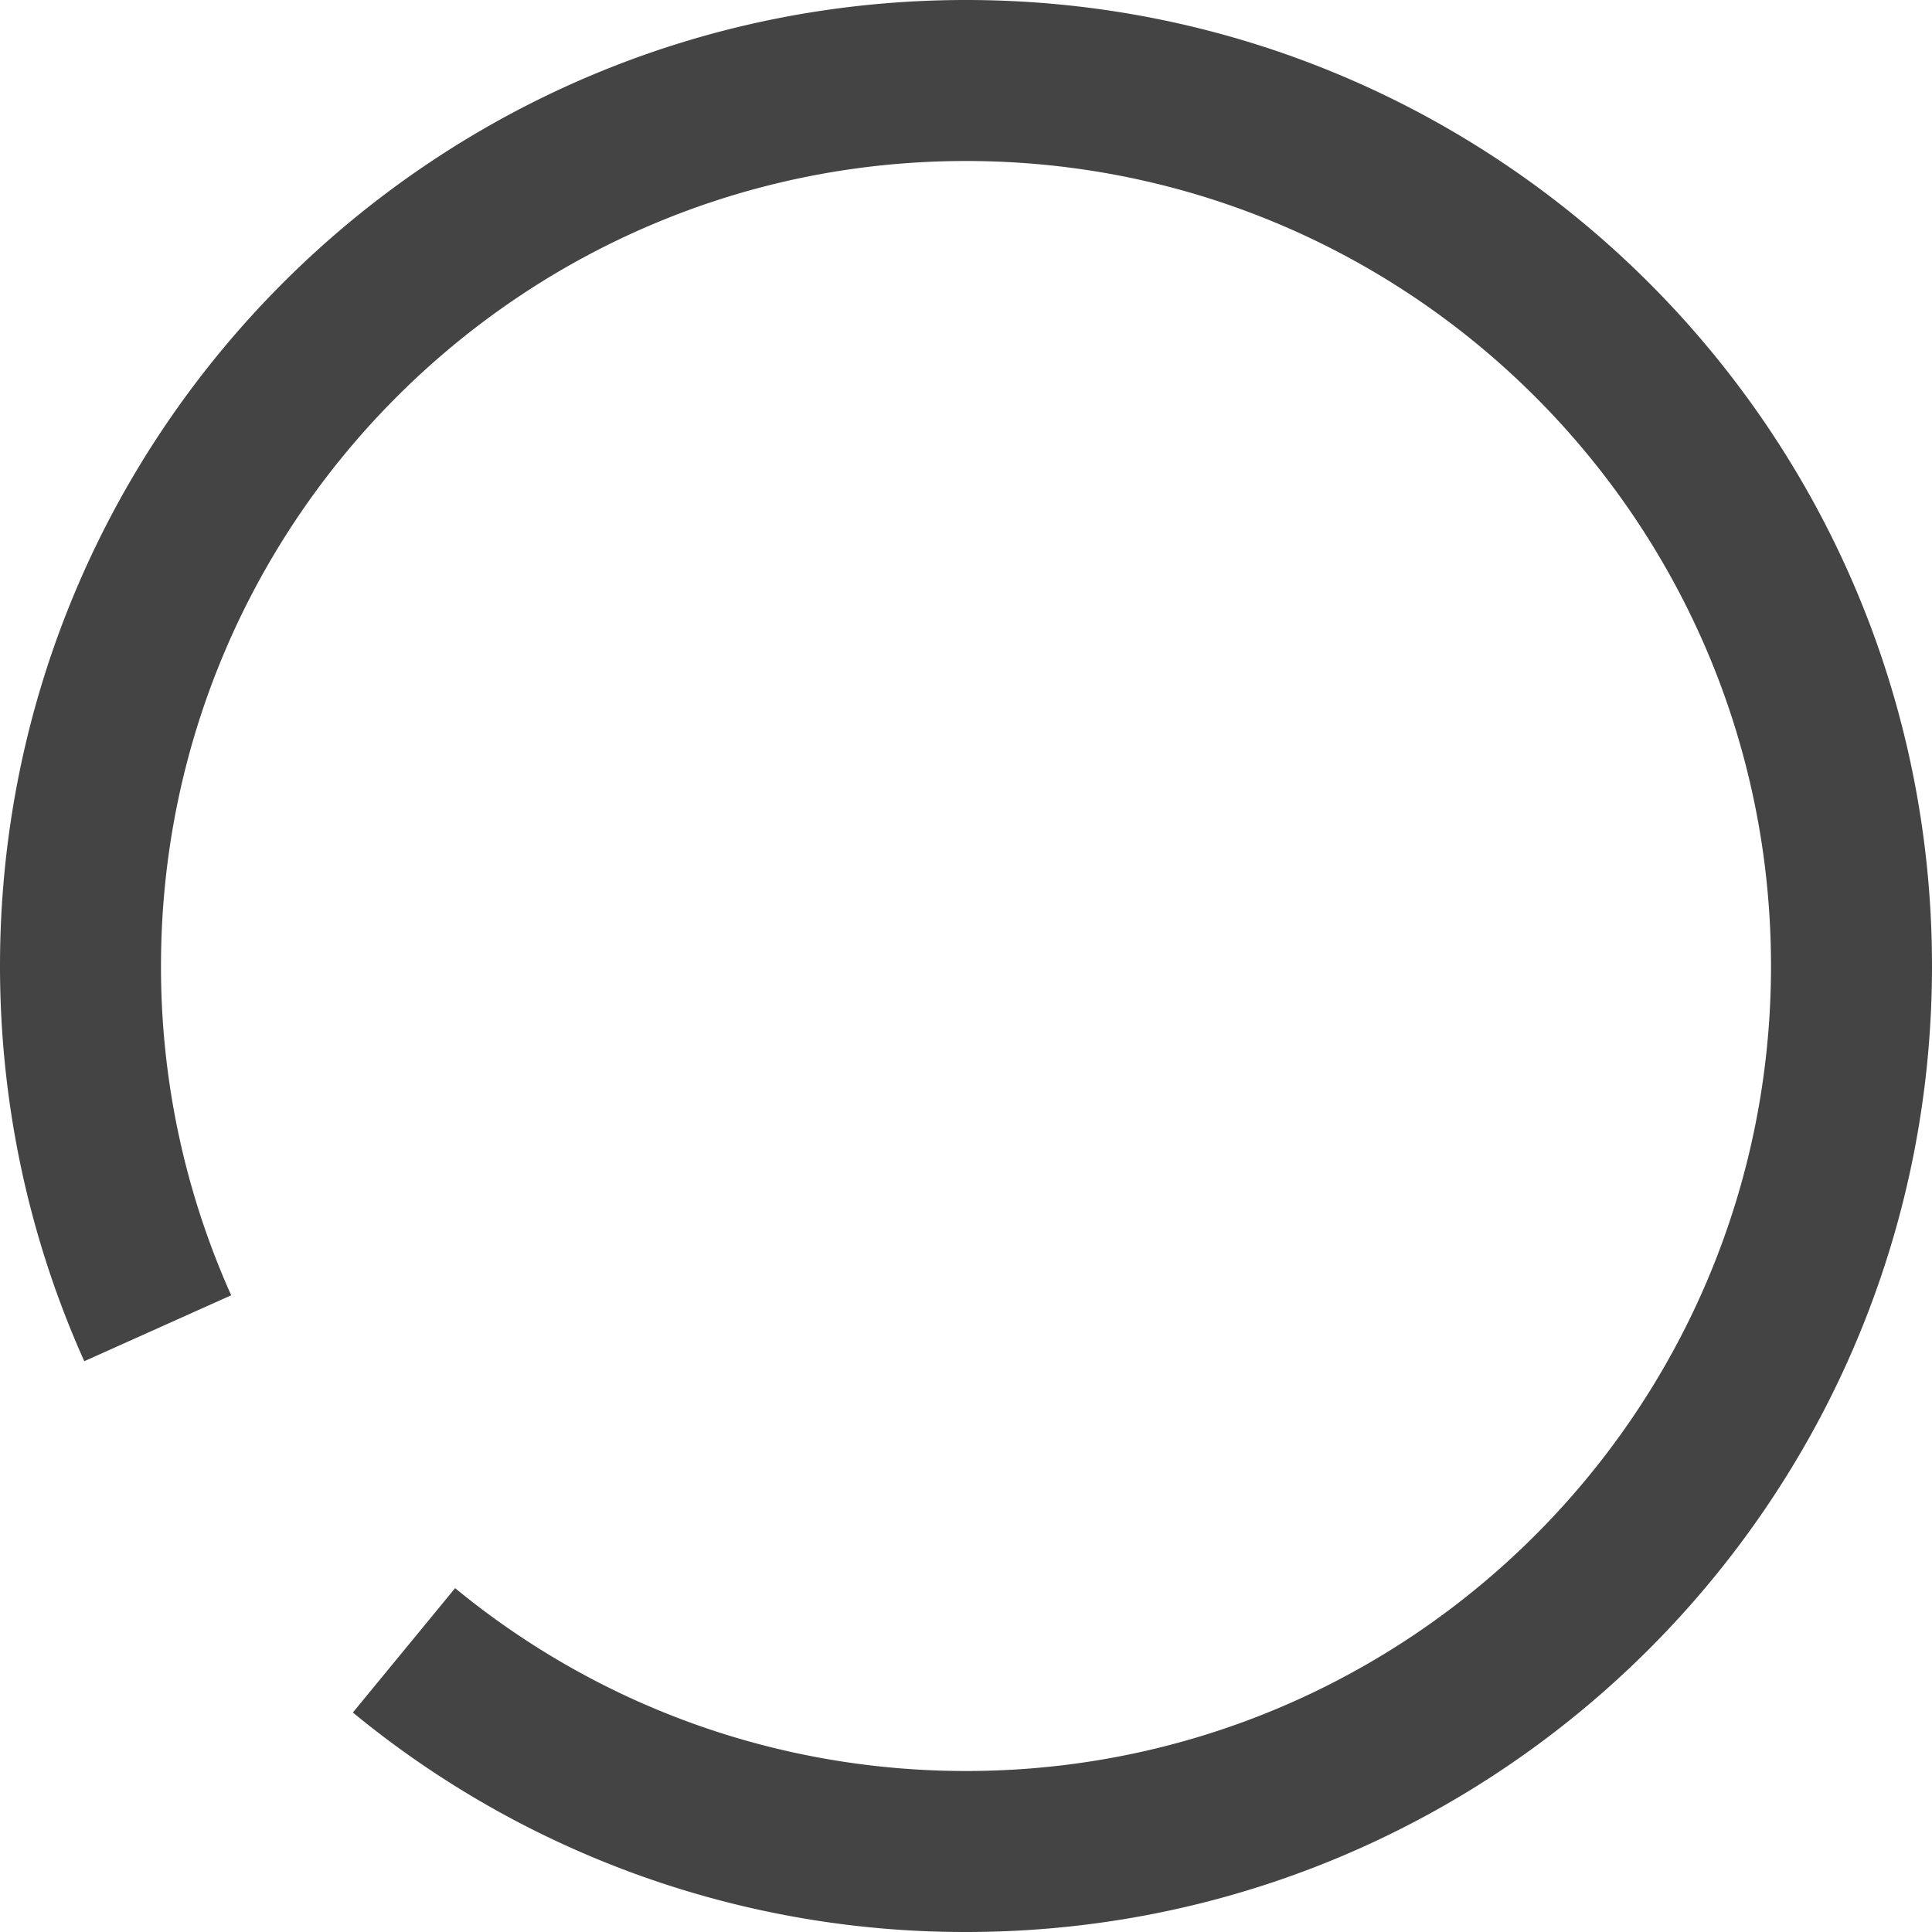 <svg xmlns="http://www.w3.org/2000/svg" width="48" height="48" viewBox="0 0 48 48"><path fill="#444" d="M5.744 32.181A19.92 19.92 0 0 1 4 24C4 12.955 12.955 4 24 4s20 8.955 20 20-8.955 20-20 20c-4.697 0-9.14-1.622-12.693-4.543l-2.54 3.09A23.906 23.906 0 0 0 24 48c13.255 0 24-10.745 24-24S37.255 0 24 0 0 10.745 0 24c0 3.428.72 6.757 2.094 9.819l3.65-1.638z"/></svg>